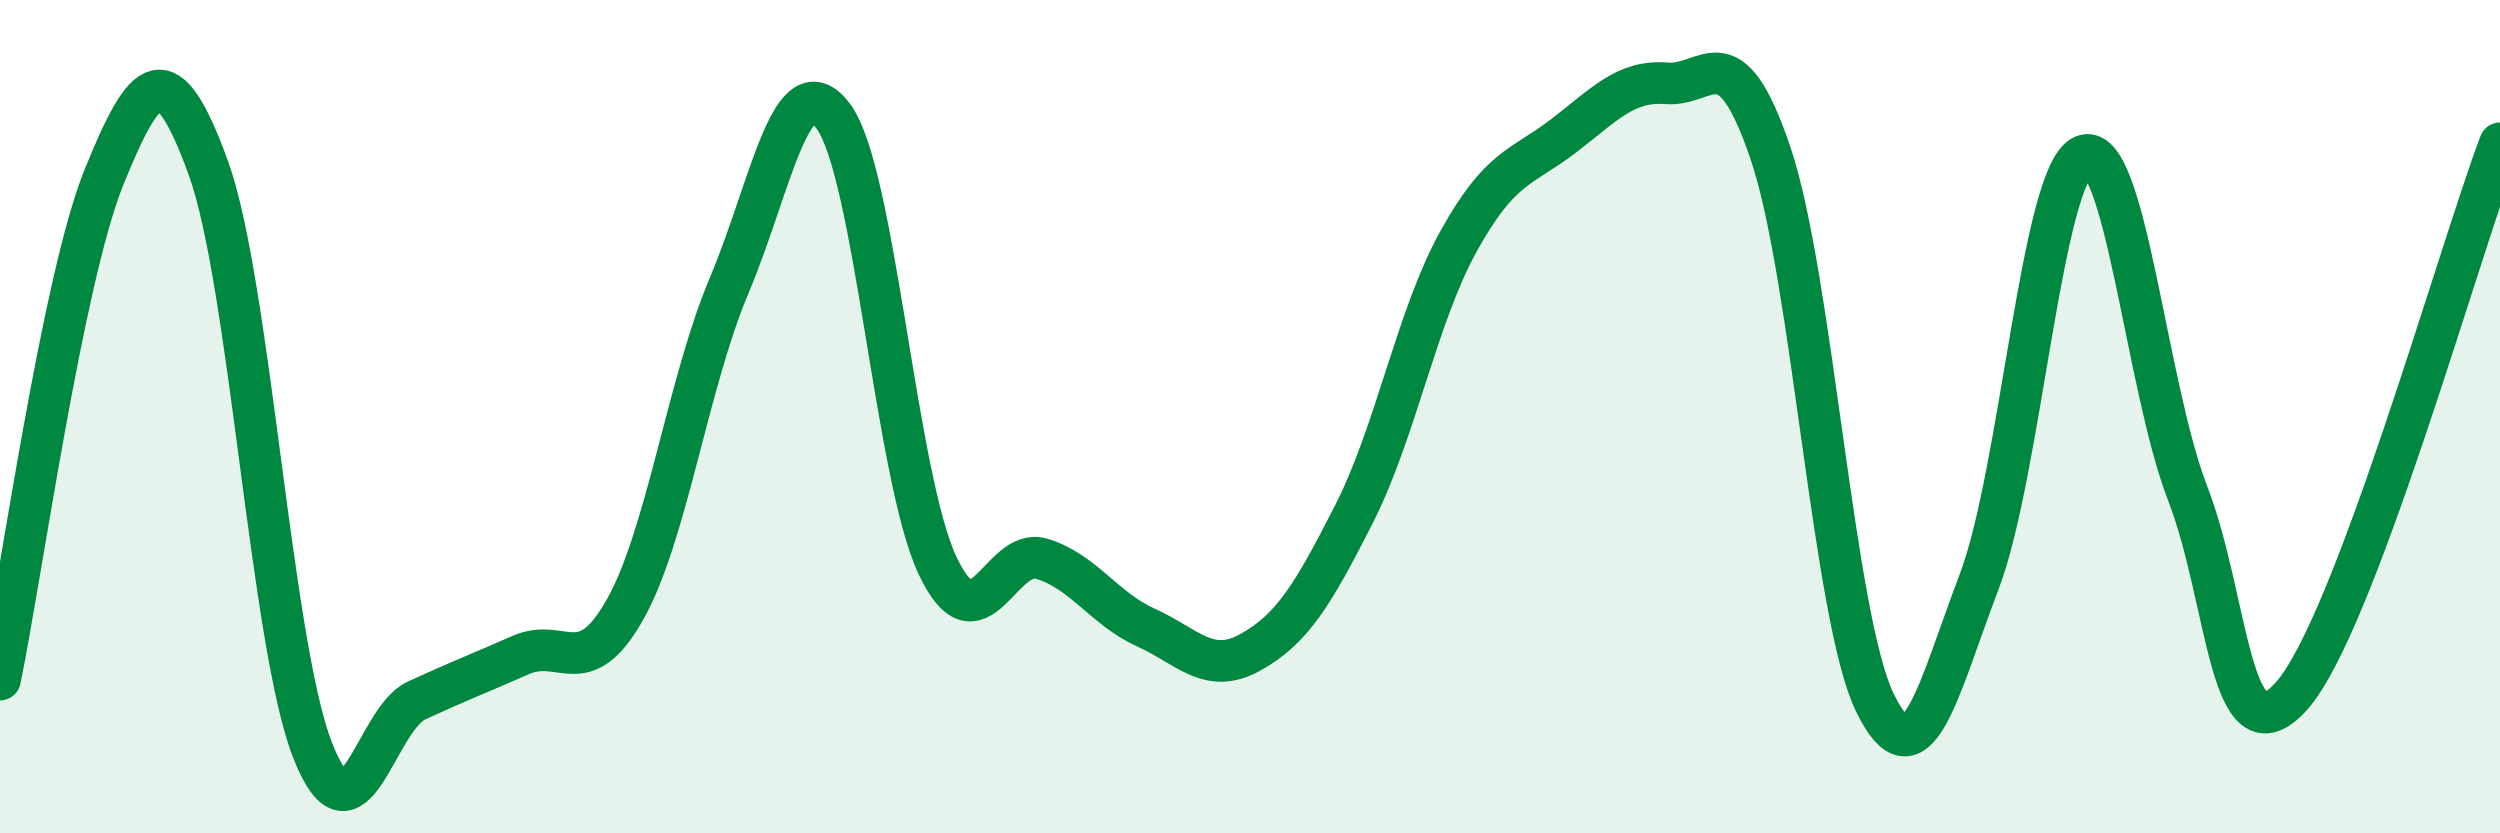 
    <svg width="60" height="20" viewBox="0 0 60 20" xmlns="http://www.w3.org/2000/svg">
      <path
        d="M 0,16.31 C 0.5,13.9 1.5,6.7 2.5,4.24 C 3.5,1.78 4,1.28 5,4.03 C 6,6.78 6.5,15.44 7.5,18 C 8.5,20.56 9,17.27 10,16.81 C 11,16.35 11.5,16.16 12.5,15.72 C 13.5,15.28 14,16.4 15,14.63 C 16,12.86 16.5,9.22 17.5,6.85 C 18.5,4.48 19,1.45 20,2.79 C 21,4.13 21.5,11.45 22.5,13.57 C 23.5,15.69 24,13.11 25,13.41 C 26,13.71 26.5,14.61 27.5,15.06 C 28.5,15.51 29,16.21 30,15.66 C 31,15.11 31.5,14.3 32.5,12.33 C 33.5,10.36 34,7.61 35,5.8 C 36,3.99 36.5,4.04 37.5,3.28 C 38.5,2.52 39,1.92 40,2 C 41,2.08 41.5,0.73 42.5,3.7 C 43.5,6.67 44,14.82 45,16.87 C 46,18.92 46.5,16.59 47.5,13.96 C 48.5,11.33 49,4.17 50,3.74 C 51,3.31 51.5,9.24 52.5,11.83 C 53.5,14.42 53.5,18.38 55,16.7 C 56.5,15.02 59,6.09 60,3.44L60 20L0 20Z"
        fill="#008740"
        opacity="0.1"
        stroke-linecap="round"
        stroke-linejoin="round"
      />
      <path
        d="M 0,16.31 C 0.5,13.9 1.5,6.7 2.5,4.24 C 3.5,1.78 4,1.28 5,4.03 C 6,6.78 6.5,15.44 7.5,18 C 8.5,20.56 9,17.27 10,16.81 C 11,16.35 11.5,16.16 12.5,15.72 C 13.5,15.28 14,16.4 15,14.63 C 16,12.86 16.5,9.22 17.5,6.85 C 18.5,4.48 19,1.45 20,2.79 C 21,4.13 21.5,11.45 22.5,13.57 C 23.5,15.69 24,13.11 25,13.41 C 26,13.71 26.5,14.61 27.5,15.06 C 28.5,15.51 29,16.21 30,15.66 C 31,15.11 31.5,14.3 32.5,12.33 C 33.5,10.36 34,7.61 35,5.8 C 36,3.99 36.5,4.04 37.5,3.28 C 38.5,2.52 39,1.92 40,2 C 41,2.08 41.5,0.73 42.5,3.7 C 43.5,6.67 44,14.82 45,16.87 C 46,18.92 46.5,16.59 47.5,13.96 C 48.5,11.33 49,4.17 50,3.74 C 51,3.31 51.5,9.24 52.5,11.83 C 53.5,14.42 53.5,18.38 55,16.7 C 56.5,15.02 59,6.09 60,3.44"
        stroke="#008740"
        stroke-width="1"
        fill="none"
        stroke-linecap="round"
        stroke-linejoin="round"
      />
    </svg>
  